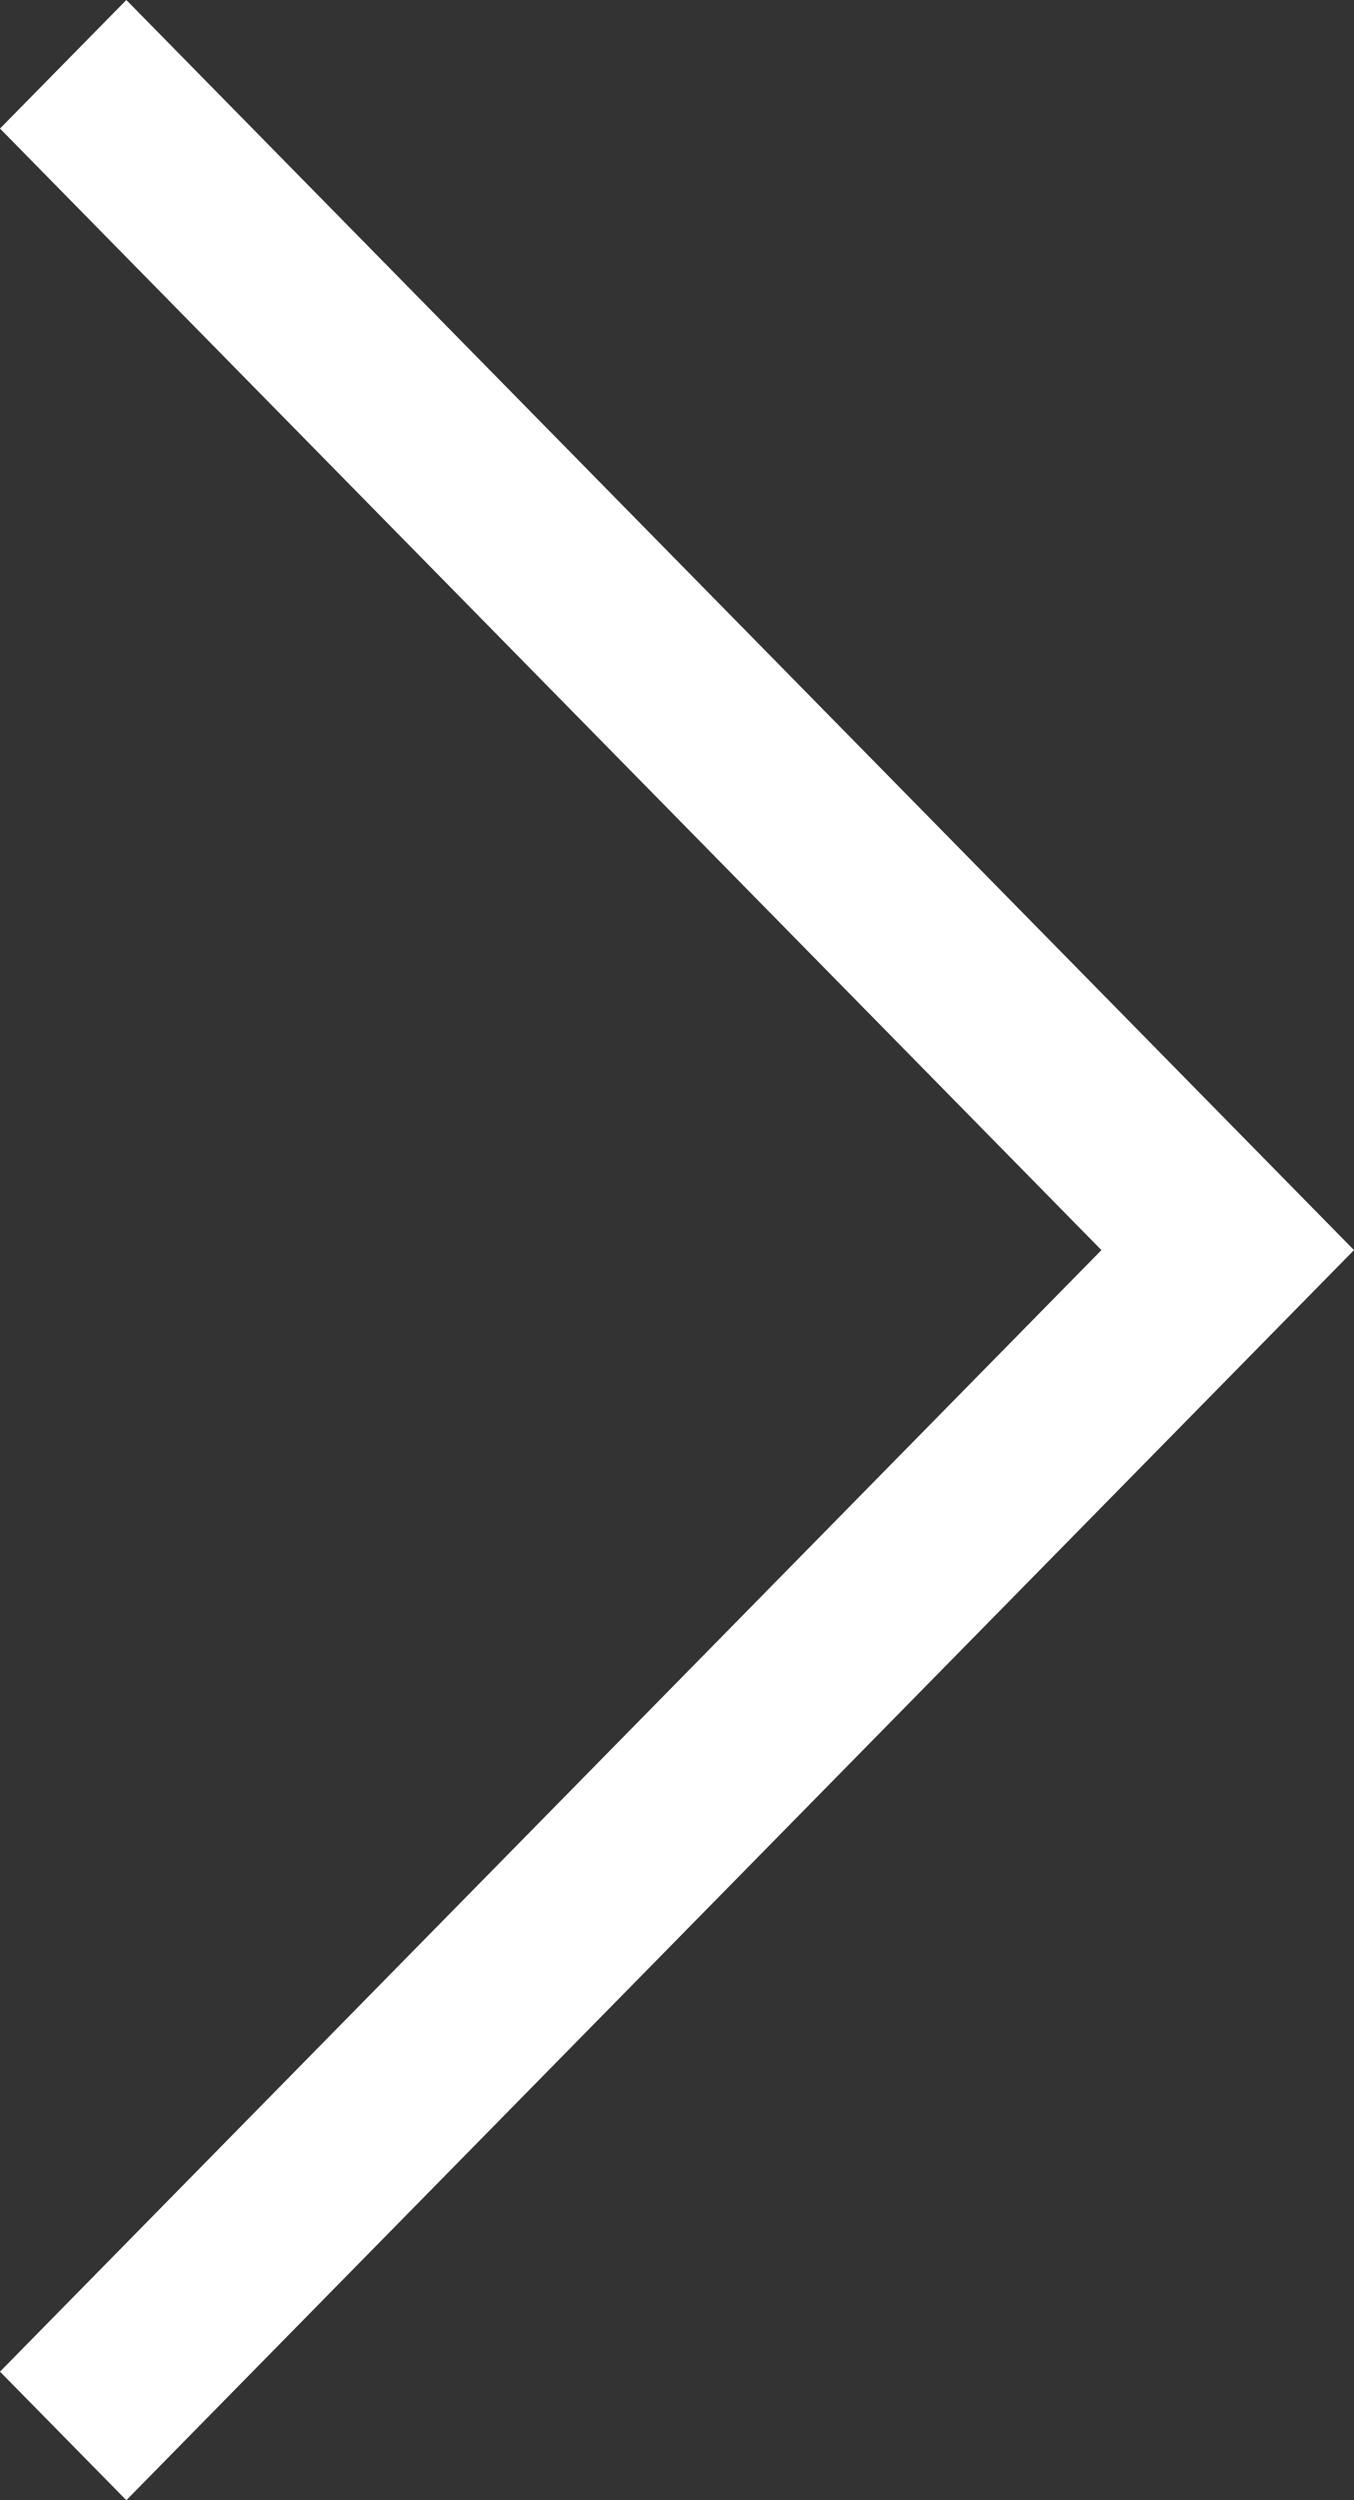 <svg xmlns="http://www.w3.org/2000/svg" width="13" height="24" viewBox="0 0 13 24">
  <rect x="0" y="0" width="13" height="24" fill="#333333" stroke="none"/>
  <defs>
    <style>
      .cls-1 {
        fill: #fff;
        fill-rule: evenodd;
      }
    </style>
  </defs>
  <path id="arrow-banner-right.svg" class="cls-1" d="M46.213,407L45,408.234,55.575,419,45,429.766,46.213,431,58,419Z" transform="translate(-45 -407)"/>
</svg>
